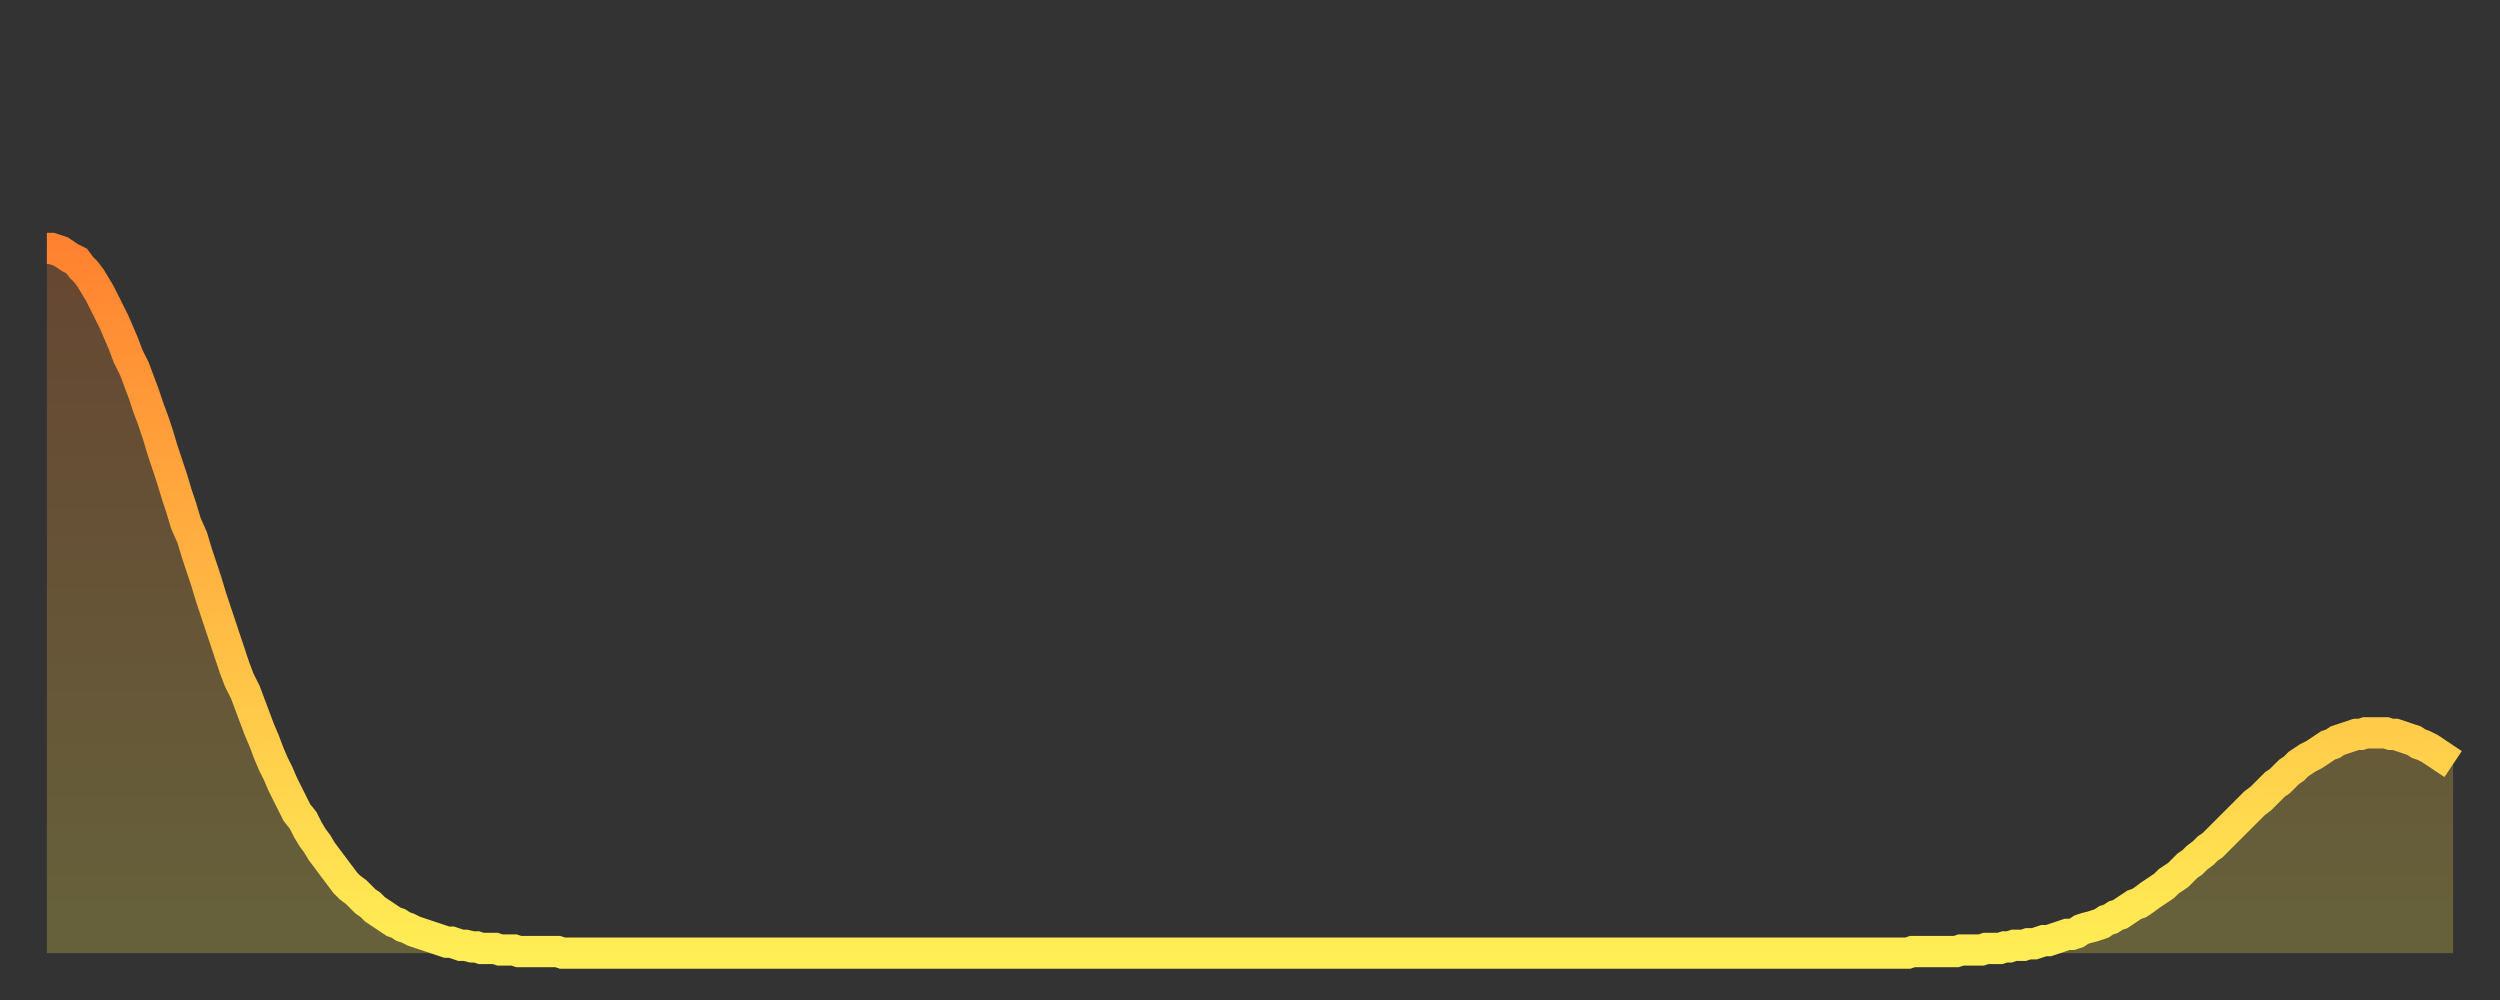 <?xml version="1.0" encoding="utf-8" ?>
<svg baseProfile="full" height="64" version="1.1" width="160" xmlns="http://www.w3.org/2000/svg" xmlns:ev="http://www.w3.org/2001/xml-events" xmlns:xlink="http://www.w3.org/1999/xlink"><rect width="100%" height="100%" fill="#333333" stroke="none"/><defs><linearGradient id="id1920604" x1="0" x2="0" y1="0" y2="1"><stop offset="0%" stop-color="#ff8230" /><stop offset="50%" stop-color="#ffb843" /><stop offset="100%" stop-color="#ffee55" /></linearGradient></defs><g transform="translate(3,3)"><g><path d="M 0.0 12.9 0.3 12.9 0.6 13.0 0.9 13.1 1.2 13.3 1.5 13.5 1.9 13.7 2.2 14.1 2.5 14.4 2.8 14.8 3.1 15.3 3.4 15.8 3.7 16.4 4.0 17.0 4.3 17.6 4.6 18.3 4.9 19.0 5.2 19.8 5.6 20.6 5.9 21.4 6.2 22.2 6.5 23.1 6.8 23.9 7.1 24.8 7.4 25.8 7.7 26.7 8.0 27.6 8.3 28.6 8.6 29.5 8.9 30.5 9.3 31.4 9.6 32.4 9.9 33.3 10.2 34.2 10.5 35.2 10.8 36.1 11.1 37.0 11.4 37.9 11.7 38.8 12.0 39.7 12.3 40.5 12.7 41.3 13.0 42.1 13.3 42.9 13.6 43.7 13.9 44.4 14.2 45.2 14.5 45.9 14.8 46.5 15.1 47.2 15.4 47.8 15.7 48.4 16.0 49.0 16.4 49.5 16.7 50.1 17.0 50.6 17.3 51.0 17.6 51.5 17.9 51.9 18.2 52.3 18.5 52.7 18.8 53.1 19.1 53.5 19.4 53.8 19.8 54.1 20.1 54.4 20.4 54.7 20.7 54.9 21.0 55.2 21.3 55.4 21.6 55.6 21.9 55.8 22.2 56.0 22.5 56.1 22.8 56.3 23.1 56.4 23.5 56.6 23.8 56.7 24.1 56.8 24.4 56.9 24.7 57.0 25.0 57.1 25.3 57.2 25.6 57.3 25.9 57.3 26.2 57.4 26.5 57.5 26.8 57.5 27.2 57.6 27.5 57.6 27.8 57.7 28.1 57.7 28.4 57.7 28.7 57.7 29.0 57.8 29.3 57.8 29.6 57.8 29.9 57.8 30.2 57.9 30.6 57.9 30.9 57.9 31.2 57.9 31.5 57.9 31.8 57.9 32.1 57.9 32.4 57.9 32.7 57.9 33.0 58.0 33.3 58.0 33.6 58.0 33.9 58.0 34.3 58.0 34.6 58.0 34.9 58.0 35.2 58.0 35.5 58.0 35.8 58.0 36.1 58.0 36.4 58.0 36.7 58.0 37.0 58.0 37.3 58.0 37.7 58.0 38.0 58.0 38.3 58.0 38.6 58.0 38.9 58.0 39.2 58.0 39.5 58.0 39.8 58.0 40.1 58.0 40.4 58.0 40.7 58.0 41.0 58.0 41.4 58.0 41.7 58.0 42.0 58.0 42.3 58.0 42.6 58.0 42.9 58.0 43.2 58.0 43.5 58.0 43.8 58.0 44.1 58.0 44.4 58.0 44.7 58.0 45.1 58.0 45.4 58.0 45.7 58.0 46.0 58.0 46.3 58.0 46.6 58.0 46.9 58.0 47.2 58.0 47.5 58.0 47.8 58.0 48.1 58.0 48.5 58.0 48.8 58.0 49.1 58.0 49.4 58.0 49.7 58.0 50.0 58.0 50.3 58.0 50.6 58.0 50.9 58.0 51.2 58.0 51.5 58.0 51.8 58.0 52.2 58.0 52.5 58.0 52.8 58.0 53.1 58.0 53.4 58.0 53.7 58.0 54.0 58.0 54.3 58.0 54.6 58.0 54.9 58.0 55.2 58.0 55.6 58.0 55.9 58.0 56.2 58.0 56.5 58.0 56.8 58.0 57.1 58.0 57.4 58.0 57.7 58.0 58.0 58.0 58.3 58.0 58.6 58.0 58.9 58.0 59.3 58.0 59.6 58.0 59.9 58.0 60.2 58.0 60.5 58.0 60.8 58.0 61.1 58.0 61.4 58.0 61.7 58.0 62.0 58.0 62.3 58.0 62.6 58.0 63.0 58.0 63.3 58.0 63.6 58.0 63.9 58.0 64.2 58.0 64.5 58.0 64.8 58.0 65.1 58.0 65.4 58.0 65.7 58.0 66.0 58.0 66.4 58.0 66.7 58.0 67.0 58.0 67.3 58.0 67.6 58.0 67.9 58.0 68.2 58.0 68.5 58.0 68.8 58.0 69.1 58.0 69.4 58.0 69.7 58.0 70.1 58.0 70.4 58.0 70.7 58.0 71.0 58.0 71.3 58.0 71.6 58.0 71.9 58.0 72.2 58.0 72.5 58.0 72.8 58.0 73.1 58.0 73.5 58.0 73.8 58.0 74.1 58.0 74.4 58.0 74.7 58.0 75.0 58.0 75.3 58.0 75.6 58.0 75.9 58.0 76.2 58.0 76.5 58.0 76.8 58.0 77.2 58.0 77.5 58.0 77.8 58.0 78.1 58.0 78.4 58.0 78.7 58.0 79.0 58.0 79.3 58.0 79.6 58.0 79.9 58.0 80.2 58.0 80.5 58.0 80.9 58.0 81.2 58.0 81.5 58.0 81.8 58.0 82.1 58.0 82.4 58.0 82.7 58.0 83.0 58.0 83.3 58.0 83.6 58.0 83.9 58.0 84.3 58.0 84.6 58.0 84.9 58.0 85.2 58.0 85.5 58.0 85.8 58.0 86.1 58.0 86.4 58.0 86.7 58.0 87.0 58.0 87.3 58.0 87.6 58.0 88.0 58.0 88.3 58.0 88.6 58.0 88.9 58.0 89.2 58.0 89.5 58.0 89.8 58.0 90.1 58.0 90.4 58.0 90.7 58.0 91.0 58.0 91.4 58.0 91.7 58.0 92.0 58.0 92.3 58.0 92.6 58.0 92.9 58.0 93.2 58.0 93.5 58.0 93.8 58.0 94.1 58.0 94.4 58.0 94.7 58.0 95.1 58.0 95.4 58.0 95.7 58.0 96.0 58.0 96.3 58.0 96.6 58.0 96.9 58.0 97.2 58.0 97.5 58.0 97.8 58.0 98.1 58.0 98.4 58.0 98.8 58.0 99.1 58.0 99.4 58.0 99.7 58.0 100.0 58.0 100.3 58.0 100.6 58.0 100.9 58.0 101.2 58.0 101.5 58.0 101.8 58.0 102.2 58.0 102.5 58.0 102.8 58.0 103.1 58.0 103.4 58.0 103.7 58.0 104.0 58.0 104.3 58.0 104.6 58.0 104.9 58.0 105.2 58.0 105.5 58.0 105.9 58.0 106.2 58.0 106.5 58.0 106.8 58.0 107.1 58.0 107.4 58.0 107.7 58.0 108.0 58.0 108.3 58.0 108.6 58.0 108.9 58.0 109.3 58.0 109.6 58.0 109.9 58.0 110.2 58.0 110.5 58.0 110.8 58.0 111.1 58.0 111.4 58.0 111.7 58.0 112.0 58.0 112.3 58.0 112.6 58.0 113.0 58.0 113.3 58.0 113.6 58.0 113.9 58.0 114.2 58.0 114.5 58.0 114.8 58.0 115.1 58.0 115.4 58.0 115.7 58.0 116.0 58.0 116.3 58.0 116.7 58.0 117.0 58.0 117.3 58.0 117.6 58.0 117.9 58.0 118.2 58.0 118.5 58.0 118.8 58.0 119.1 58.0 119.4 57.9 119.7 57.9 120.1 57.9 120.4 57.9 120.7 57.9 121.0 57.9 121.3 57.9 121.6 57.9 121.9 57.9 122.2 57.9 122.5 57.8 122.8 57.8 123.1 57.8 123.4 57.8 123.8 57.8 124.1 57.7 124.4 57.7 124.7 57.7 125.0 57.7 125.3 57.6 125.6 57.6 125.9 57.5 126.2 57.5 126.5 57.5 126.8 57.4 127.2 57.4 127.5 57.3 127.8 57.2 128.1 57.2 128.4 57.1 128.7 57.0 129.0 56.9 129.3 56.8 129.6 56.8 129.9 56.7 130.2 56.5 130.5 56.4 130.9 56.3 131.2 56.2 131.5 56.1 131.8 55.9 132.1 55.8 132.4 55.6 132.7 55.5 133.0 55.3 133.3 55.1 133.6 54.9 133.9 54.8 134.2 54.6 134.6 54.3 134.9 54.1 135.2 53.9 135.5 53.7 135.8 53.4 136.1 53.2 136.4 53.0 136.7 52.7 137.0 52.4 137.3 52.2 137.6 51.9 138.0 51.6 138.3 51.3 138.6 51.1 138.9 50.8 139.2 50.5 139.5 50.2 139.8 49.9 140.1 49.6 140.4 49.3 140.7 49.0 141.0 48.7 141.3 48.4 141.7 48.1 142.0 47.8 142.3 47.5 142.6 47.2 142.9 47.0 143.2 46.7 143.5 46.4 143.8 46.2 144.1 45.9 144.4 45.7 144.7 45.5 145.1 45.3 145.4 45.1 145.7 44.9 146.0 44.7 146.3 44.6 146.6 44.4 146.9 44.3 147.2 44.2 147.5 44.1 147.8 44.0 148.1 44.0 148.4 43.9 148.8 43.9 149.1 43.9 149.4 43.9 149.7 43.9 150.0 44.0 150.3 44.0 150.6 44.1 150.9 44.2 151.2 44.3 151.5 44.4 151.8 44.6 152.1 44.7 152.5 44.9 152.8 45.1 153.1 45.3 153.4 45.5 153.7 45.7 154.0 45.9" fill="none" id="graph-curve" opacity="1" stroke="url(#id1920604)" stroke-width="2" /><path d="M 0 58 L 0.0 12.9 0.3 12.9 0.6 13.0 0.9 13.1 1.2 13.3 1.5 13.5 1.9 13.7 2.2 14.1 2.5 14.4 2.8 14.8 3.1 15.3 3.4 15.8 3.7 16.4 4.0 17.0 4.3 17.6 4.6 18.3 4.9 19.0 5.2 19.8 5.6 20.6 5.9 21.4 6.2 22.2 6.5 23.1 6.8 23.9 7.1 24.8 7.4 25.8 7.7 26.7 8.0 27.6 8.3 28.6 8.6 29.5 8.9 30.5 9.3 31.4 9.6 32.4 9.9 33.3 10.2 34.2 10.5 35.2 10.8 36.1 11.1 37.0 11.4 37.9 11.7 38.8 12.0 39.7 12.3 40.5 12.7 41.3 13.0 42.1 13.3 42.9 13.6 43.7 13.9 44.4 14.2 45.2 14.5 45.9 14.8 46.5 15.1 47.2 15.4 47.8 15.7 48.4 16.0 49.0 16.4 49.5 16.7 50.1 17.0 50.6 17.3 51.0 17.6 51.5 17.9 51.9 18.2 52.3 18.5 52.7 18.8 53.1 19.1 53.5 19.4 53.8 19.8 54.1 20.1 54.4 20.4 54.7 20.7 54.9 21.0 55.2 21.3 55.4 21.6 55.6 21.9 55.8 22.2 56.0 22.5 56.1 22.8 56.3 23.1 56.4 23.5 56.6 23.8 56.7 24.1 56.8 24.4 56.9 24.7 57.0 25.0 57.1 25.3 57.2 25.6 57.3 25.9 57.3 26.2 57.4 26.5 57.5 26.8 57.5 27.2 57.6 27.5 57.6 27.8 57.7 28.1 57.7 28.4 57.7 28.7 57.7 29.0 57.8 29.3 57.8 29.6 57.8 29.9 57.8 30.2 57.9 30.6 57.9 30.9 57.9 31.2 57.9 31.5 57.9 31.8 57.9 32.1 57.9 32.4 57.9 32.7 57.9 33.0 58.0 33.3 58.0 33.6 58.0 33.9 58.0 34.3 58.0 34.6 58.0 34.9 58.0 35.2 58.0 35.5 58.0 35.8 58.0 36.1 58.0 36.4 58.0 36.7 58.0 37.0 58.0 37.3 58.0 37.7 58.0 38.0 58.0 38.3 58.0 38.6 58.0 38.9 58.0 39.2 58.0 39.5 58.0 39.8 58.0 40.1 58.0 40.4 58.0 40.7 58.0 41.0 58.0 41.4 58.0 41.7 58.0 42.0 58.0 42.3 58.0 42.6 58.0 42.9 58.0 43.2 58.0 43.5 58.0 43.8 58.0 44.1 58.0 44.4 58.0 44.7 58.0 45.1 58.0 45.4 58.0 45.7 58.0 46.0 58.0 46.3 58.0 46.6 58.0 46.9 58.0 47.2 58.0 47.5 58.0 47.8 58.0 48.1 58.0 48.5 58.0 48.8 58.0 49.1 58.0 49.4 58.0 49.7 58.0 50.0 58.0 50.3 58.0 50.6 58.0 50.9 58.0 51.2 58.0 51.5 58.0 51.8 58.0 52.2 58.0 52.5 58.0 52.8 58.0 53.1 58.0 53.4 58.0 53.7 58.0 54.0 58.0 54.3 58.0 54.6 58.0 54.9 58.0 55.2 58.0 55.6 58.0 55.9 58.0 56.2 58.0 56.5 58.0 56.8 58.0 57.1 58.0 57.4 58.0 57.7 58.0 58.0 58.0 58.3 58.0 58.6 58.0 58.9 58.0 59.3 58.0 59.6 58.0 59.9 58.0 60.2 58.0 60.5 58.0 60.8 58.0 61.1 58.0 61.4 58.0 61.7 58.0 62.0 58.0 62.3 58.0 62.6 58.0 63.0 58.0 63.3 58.0 63.6 58.0 63.9 58.0 64.2 58.0 64.5 58.0 64.8 58.0 65.1 58.0 65.4 58.0 65.7 58.0 66.0 58.0 66.4 58.0 66.7 58.0 67.0 58.0 67.3 58.0 67.6 58.0 67.9 58.0 68.2 58.0 68.5 58.0 68.8 58.0 69.1 58.0 69.4 58.0 69.7 58.0 70.1 58.0 70.4 58.0 70.7 58.0 71.0 58.0 71.3 58.0 71.6 58.0 71.9 58.0 72.2 58.0 72.5 58.0 72.8 58.0 73.1 58.0 73.5 58.0 73.8 58.0 74.1 58.0 74.4 58.0 74.7 58.0 75.0 58.0 75.3 58.0 75.6 58.0 75.9 58.0 76.2 58.0 76.5 58.0 76.8 58.0 77.2 58.0 77.5 58.0 77.8 58.0 78.1 58.0 78.4 58.0 78.7 58.0 79.0 58.0 79.3 58.0 79.6 58.0 79.9 58.0 80.2 58.0 80.5 58.0 80.9 58.0 81.2 58.0 81.5 58.0 81.8 58.0 82.1 58.0 82.4 58.0 82.7 58.0 83.0 58.0 83.3 58.0 83.6 58.0 83.9 58.0 84.3 58.0 84.6 58.0 84.9 58.0 85.2 58.0 85.5 58.0 85.8 58.0 86.1 58.0 86.4 58.0 86.7 58.0 87.0 58.0 87.3 58.0 87.6 58.0 88.0 58.0 88.3 58.0 88.6 58.0 88.9 58.0 89.2 58.0 89.5 58.0 89.8 58.0 90.1 58.0 90.4 58.0 90.7 58.0 91.0 58.0 91.4 58.0 91.7 58.0 92.0 58.0 92.3 58.0 92.6 58.0 92.9 58.0 93.2 58.0 93.5 58.0 93.8 58.0 94.1 58.0 94.4 58.0 94.7 58.0 95.1 58.0 95.4 58.0 95.7 58.0 96.0 58.0 96.3 58.0 96.6 58.0 96.9 58.0 97.2 58.0 97.5 58.0 97.8 58.0 98.1 58.0 98.4 58.0 98.8 58.0 99.1 58.0 99.4 58.0 99.7 58.0 100.0 58.0 100.3 58.0 100.6 58.0 100.9 58.0 101.2 58.0 101.5 58.0 101.8 58.0 102.2 58.0 102.5 58.0 102.8 58.0 103.1 58.0 103.4 58.0 103.7 58.0 104.0 58.0 104.3 58.0 104.6 58.0 104.9 58.0 105.2 58.0 105.5 58.0 105.9 58.0 106.2 58.0 106.5 58.0 106.8 58.0 107.1 58.0 107.4 58.0 107.7 58.0 108.0 58.0 108.3 58.0 108.6 58.0 108.9 58.0 109.3 58.0 109.6 58.0 109.9 58.0 110.2 58.0 110.5 58.0 110.8 58.0 111.1 58.0 111.4 58.0 111.7 58.0 112.0 58.0 112.3 58.0 112.6 58.0 113.0 58.0 113.3 58.0 113.6 58.0 113.9 58.0 114.2 58.0 114.5 58.0 114.8 58.0 115.1 58.0 115.4 58.0 115.7 58.0 116.0 58.0 116.3 58.0 116.7 58.0 117.0 58.0 117.3 58.0 117.6 58.0 117.9 58.0 118.2 58.0 118.5 58.0 118.8 58.0 119.1 58.0 119.4 57.9 119.7 57.9 120.1 57.9 120.4 57.9 120.7 57.9 121.0 57.9 121.3 57.9 121.6 57.9 121.9 57.9 122.2 57.9 122.5 57.8 122.8 57.8 123.1 57.8 123.4 57.8 123.8 57.8 124.1 57.7 124.4 57.7 124.7 57.7 125.0 57.7 125.3 57.6 125.6 57.6 125.9 57.5 126.2 57.5 126.5 57.5 126.8 57.4 127.2 57.4 127.5 57.3 127.8 57.2 128.1 57.2 128.4 57.1 128.7 57.0 129.0 56.9 129.3 56.8 129.6 56.8 129.9 56.7 130.2 56.5 130.5 56.4 130.9 56.3 131.2 56.2 131.5 56.1 131.8 55.9 132.1 55.8 132.4 55.6 132.7 55.5 133.0 55.3 133.3 55.1 133.6 54.9 133.9 54.8 134.2 54.6 134.6 54.3 134.9 54.1 135.2 53.9 135.5 53.7 135.8 53.4 136.1 53.2 136.4 53.0 136.7 52.7 137.0 52.4 137.3 52.2 137.6 51.9 138.0 51.6 138.3 51.3 138.6 51.1 138.9 50.8 139.2 50.5 139.5 50.2 139.8 49.9 140.1 49.6 140.4 49.3 140.7 49.0 141.0 48.7 141.3 48.4 141.7 48.1 142.0 47.8 142.3 47.5 142.6 47.2 142.9 47.0 143.2 46.7 143.5 46.4 143.8 46.2 144.1 45.9 144.4 45.7 144.7 45.5 145.1 45.3 145.4 45.1 145.7 44.9 146.0 44.7 146.3 44.6 146.6 44.4 146.9 44.3 147.2 44.2 147.5 44.1 147.8 44.0 148.1 44.0 148.4 43.9 148.8 43.9 149.1 43.9 149.4 43.9 149.7 43.9 150.0 44.0 150.3 44.0 150.6 44.1 150.9 44.2 151.2 44.3 151.5 44.4 151.8 44.6 152.1 44.7 152.5 44.9 152.8 45.1 153.1 45.3 153.4 45.5 153.7 45.7 154.0 45.9 154 58" fill="url(#id1920604)" fill-opacity=".25" id="graph-shadow" /></g></g></svg>